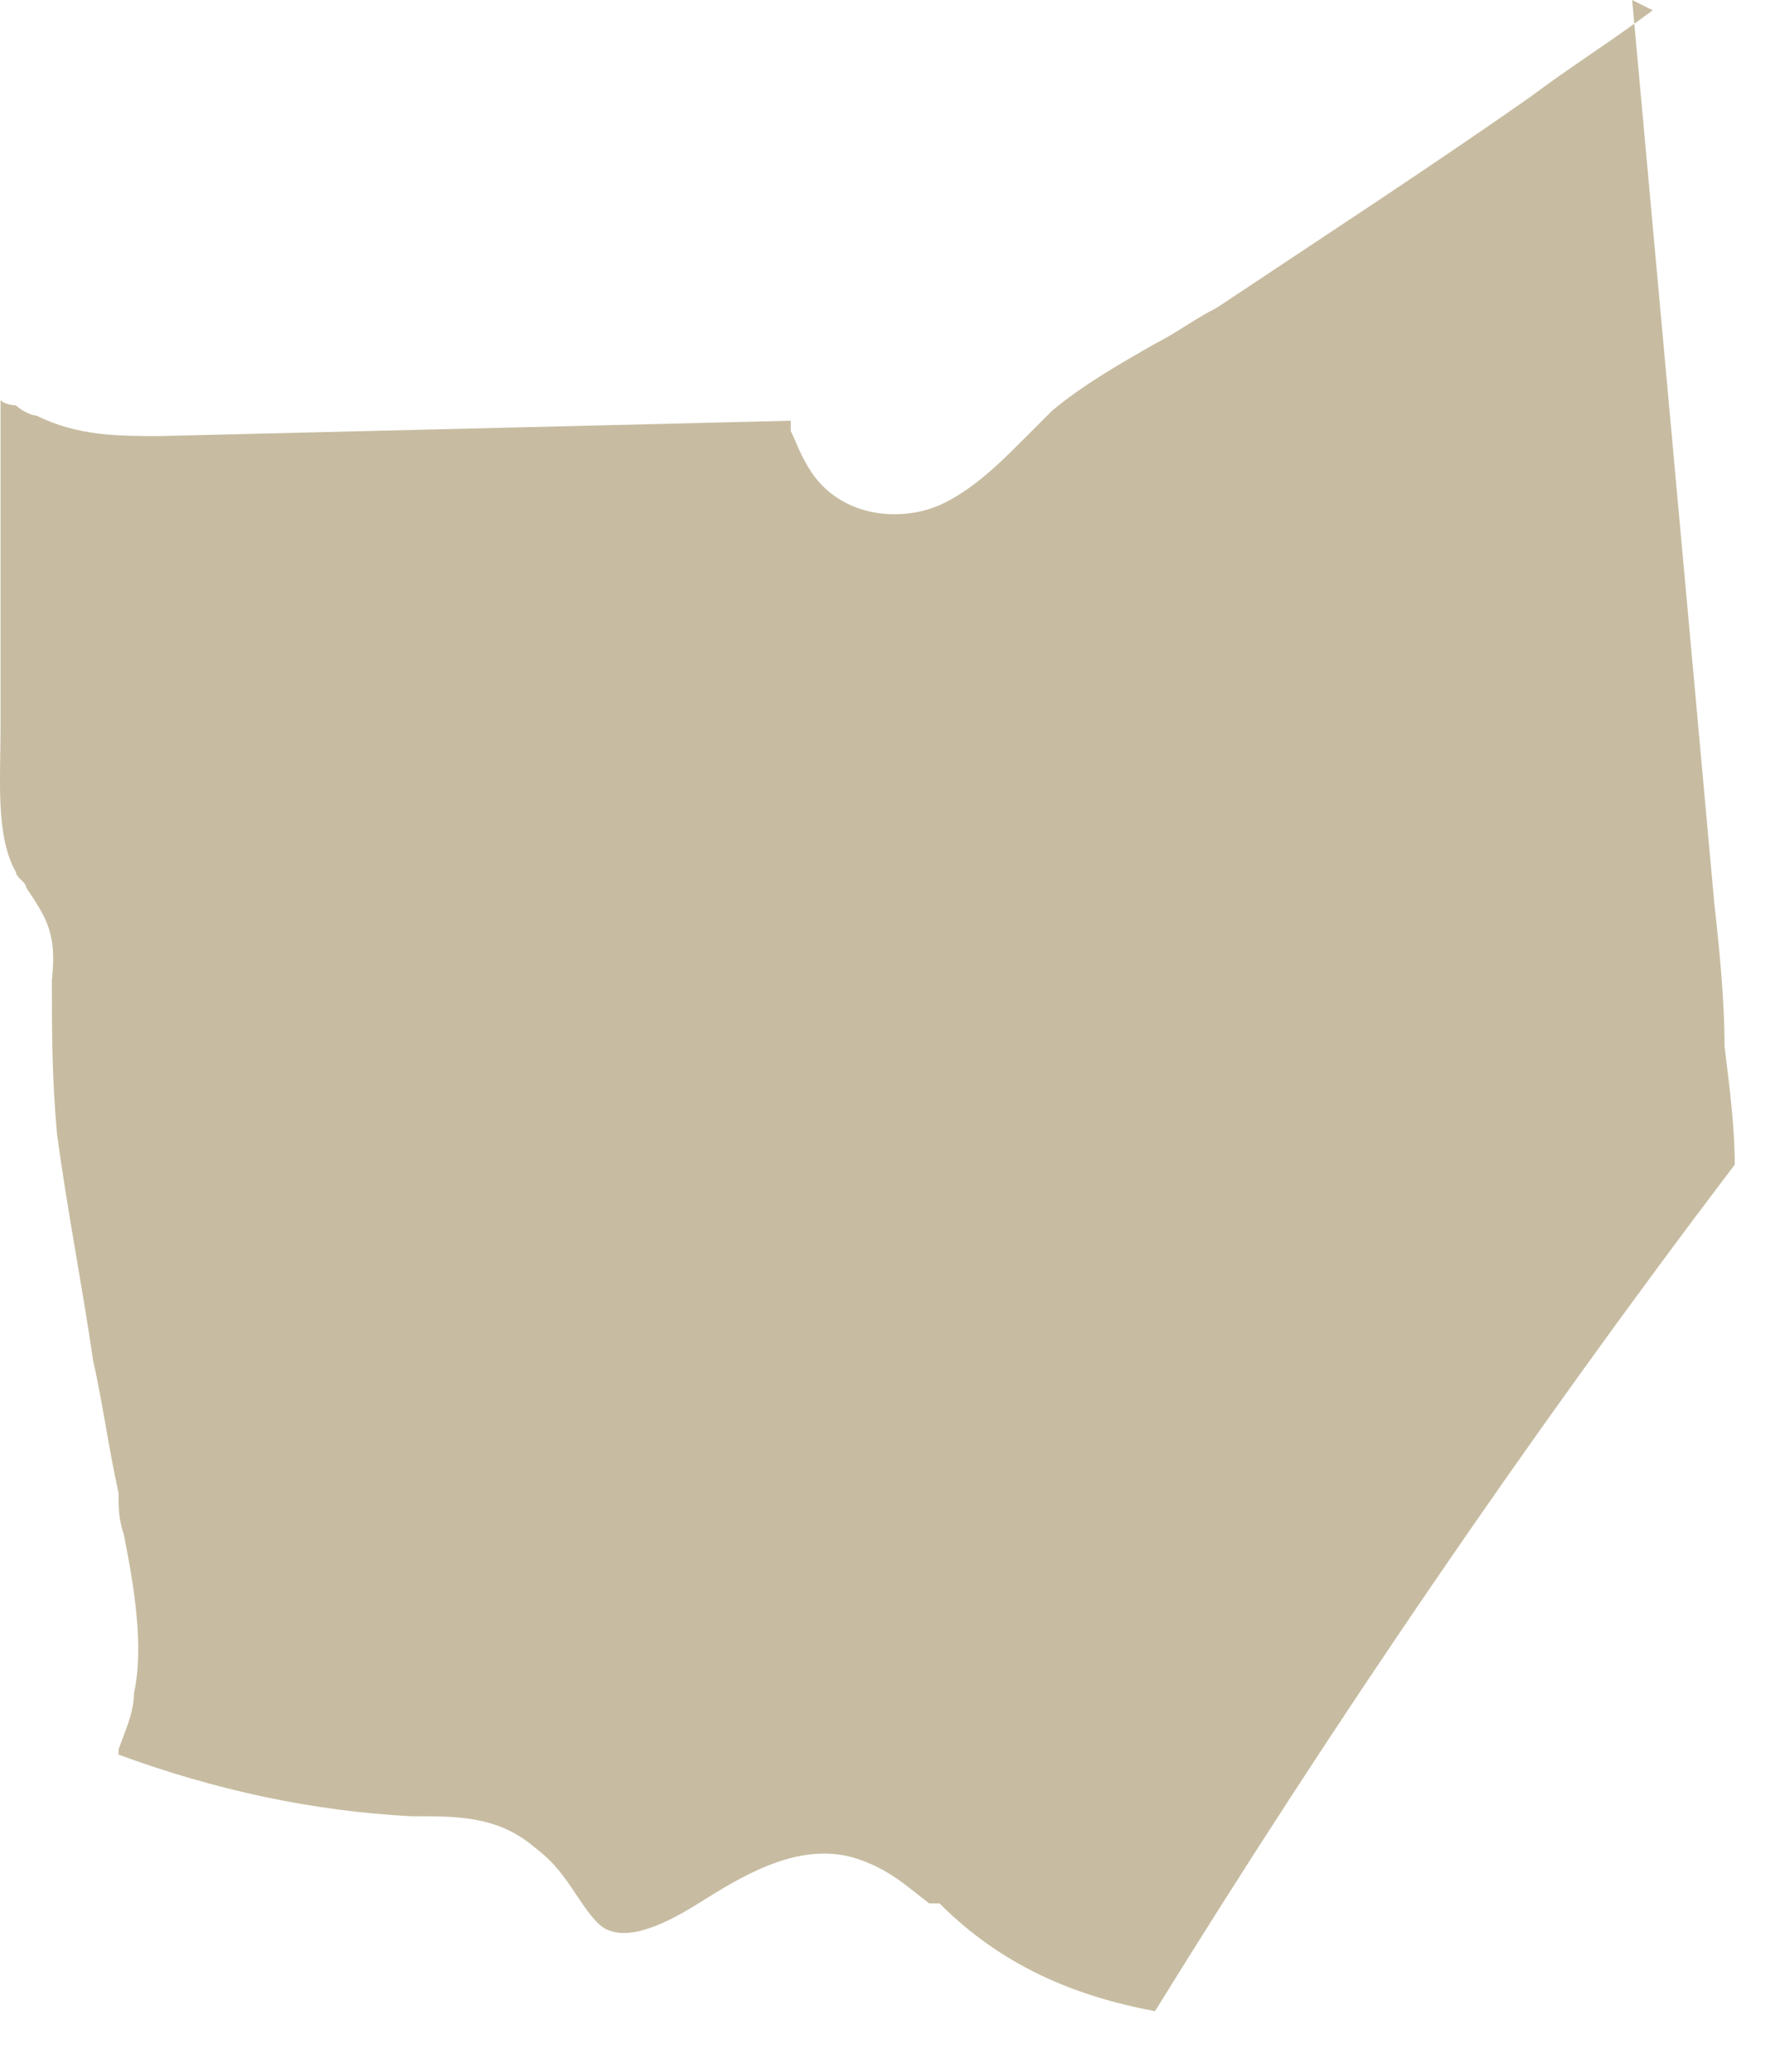 <svg width="23" height="27" viewBox="0 0 23 27" fill="none" xmlns="http://www.w3.org/2000/svg">
<path d="M21.537 0.134C21.002 0.535 20.467 0.869 19.932 1.27C18.595 2.206 17.258 3.076 15.854 4.012C15.586 4.145 15.319 4.346 15.051 4.48C14.583 4.747 14.115 5.015 13.714 5.349C13.58 5.483 13.447 5.616 13.313 5.75C13.045 6.017 12.711 6.352 12.31 6.552C11.775 6.82 10.973 6.753 10.572 6.151C10.438 5.951 10.371 5.75 10.304 5.616C10.304 5.616 10.304 5.549 10.304 5.483L2.08 5.683C1.545 5.683 1.01 5.683 0.475 5.416C0.409 5.416 0.275 5.349 0.208 5.282C0.208 5.282 0.074 5.282 0.007 5.215V8.625C0.007 8.893 0.007 9.16 0.007 9.494C0.007 10.163 -0.059 10.898 0.208 11.366C0.208 11.433 0.342 11.5 0.342 11.567C0.609 11.968 0.743 12.169 0.676 12.77C0.676 13.439 0.676 14.041 0.743 14.776C0.877 15.779 1.077 16.782 1.211 17.718C1.345 18.32 1.412 18.855 1.545 19.456C1.545 19.657 1.545 19.791 1.612 19.991C1.746 20.66 1.88 21.462 1.746 22.064C1.746 22.332 1.612 22.599 1.545 22.8C1.545 22.8 1.545 22.8 1.545 22.866C2.816 23.334 4.086 23.602 5.356 23.669H5.423C5.958 23.669 6.493 23.669 6.961 24.07C7.228 24.27 7.362 24.471 7.496 24.672C7.63 24.872 7.763 25.073 7.897 25.14C8.164 25.273 8.566 25.14 9.101 24.805C9.635 24.471 10.371 24.003 11.106 24.204C11.574 24.337 11.842 24.605 12.109 24.805H12.243C13.045 25.608 13.981 26.009 15.051 26.209C17.324 22.532 19.865 18.788 22.606 15.177C22.606 14.709 22.54 14.175 22.473 13.64C22.473 13.038 22.406 12.369 22.339 11.768L22.072 8.826C21.804 5.884 21.537 2.942 21.269 0L21.537 0.134Z" fill="#C7BCA1"/>
</svg>
